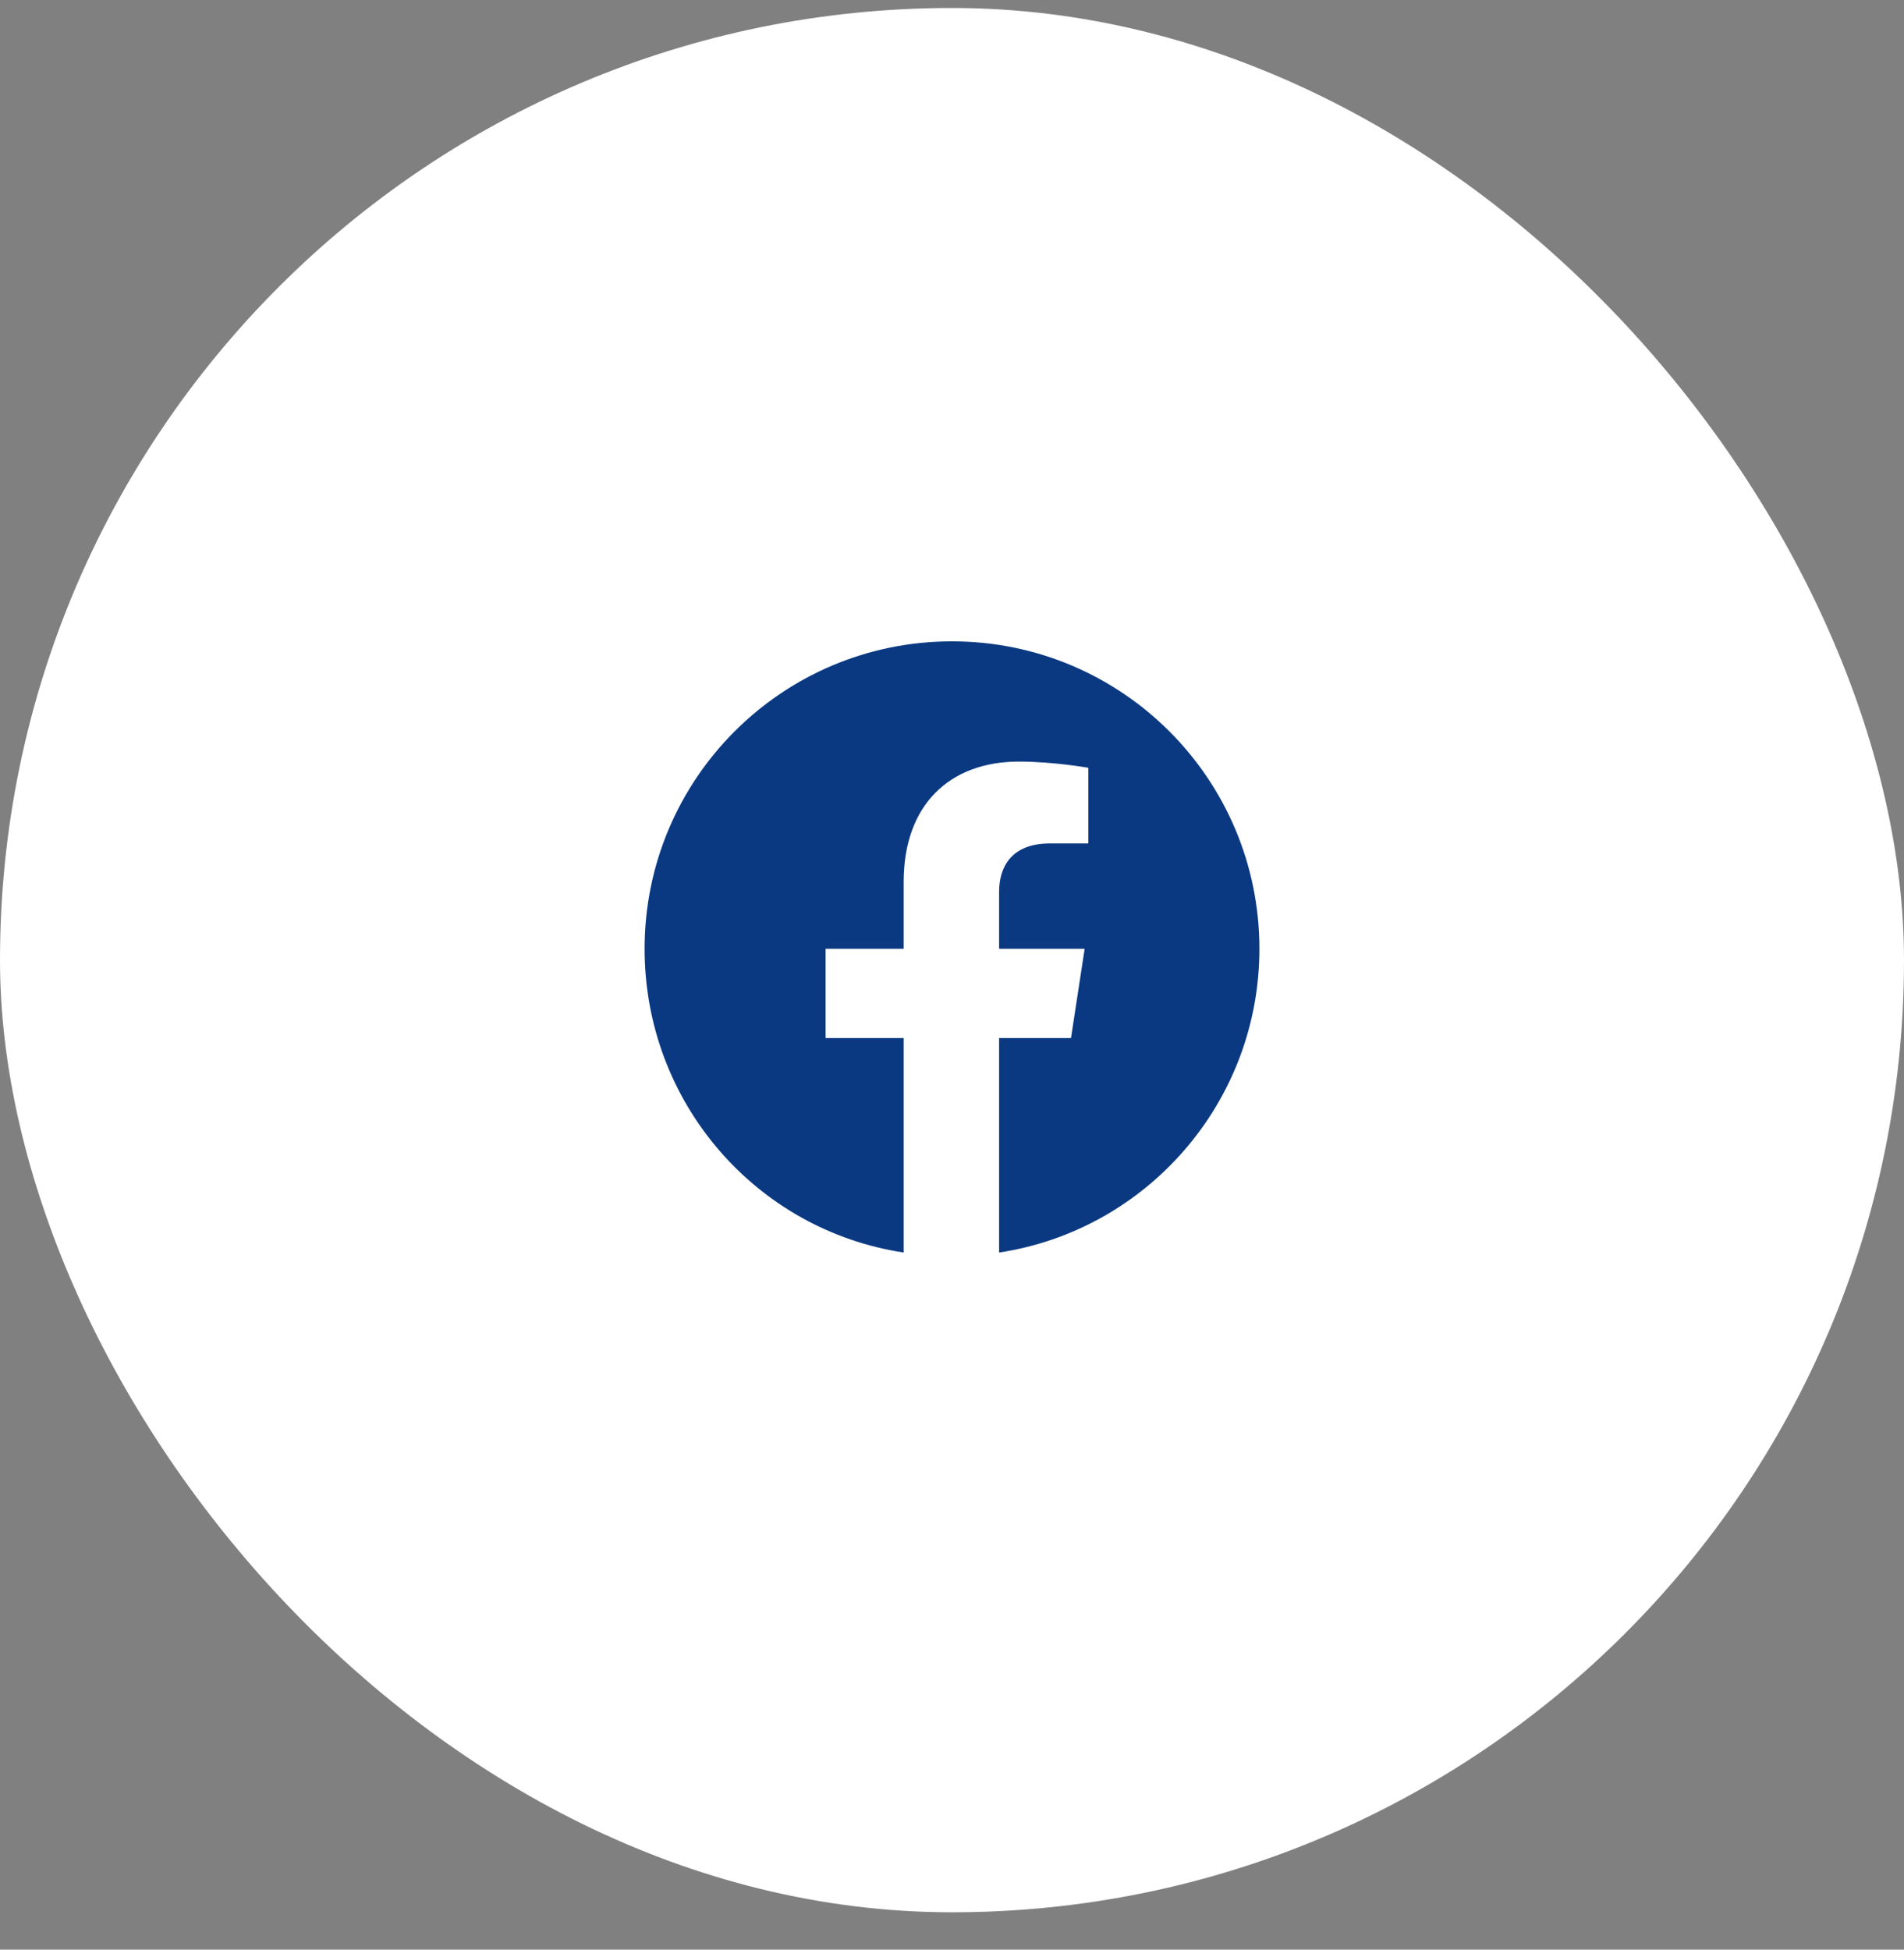 <svg width="42" height="43" viewBox="0 0 42 43" fill="none" xmlns="http://www.w3.org/2000/svg">
<rect x="0" y="0" width="42" height="43" fill="#808080" stroke="none"/>
<rect y="0.176" width="42" height="42" rx="21" fill="white"/>
<path d="M27.781 20.926C27.781 24.316 25.293 27.133 22.039 27.625V22.895H23.625L23.926 20.926H22.039V19.668C22.039 19.121 22.312 18.602 23.16 18.602H24.008V16.934C24.008 16.934 23.242 16.797 22.477 16.797C20.945 16.797 19.934 17.754 19.934 19.449V20.926H18.211V22.895H19.934V27.625C16.68 27.133 14.219 24.316 14.219 20.926C14.219 17.18 17.254 14.145 21 14.145C24.746 14.145 27.781 17.18 27.781 20.926Z" fill="#0A3981"/>
</svg>
